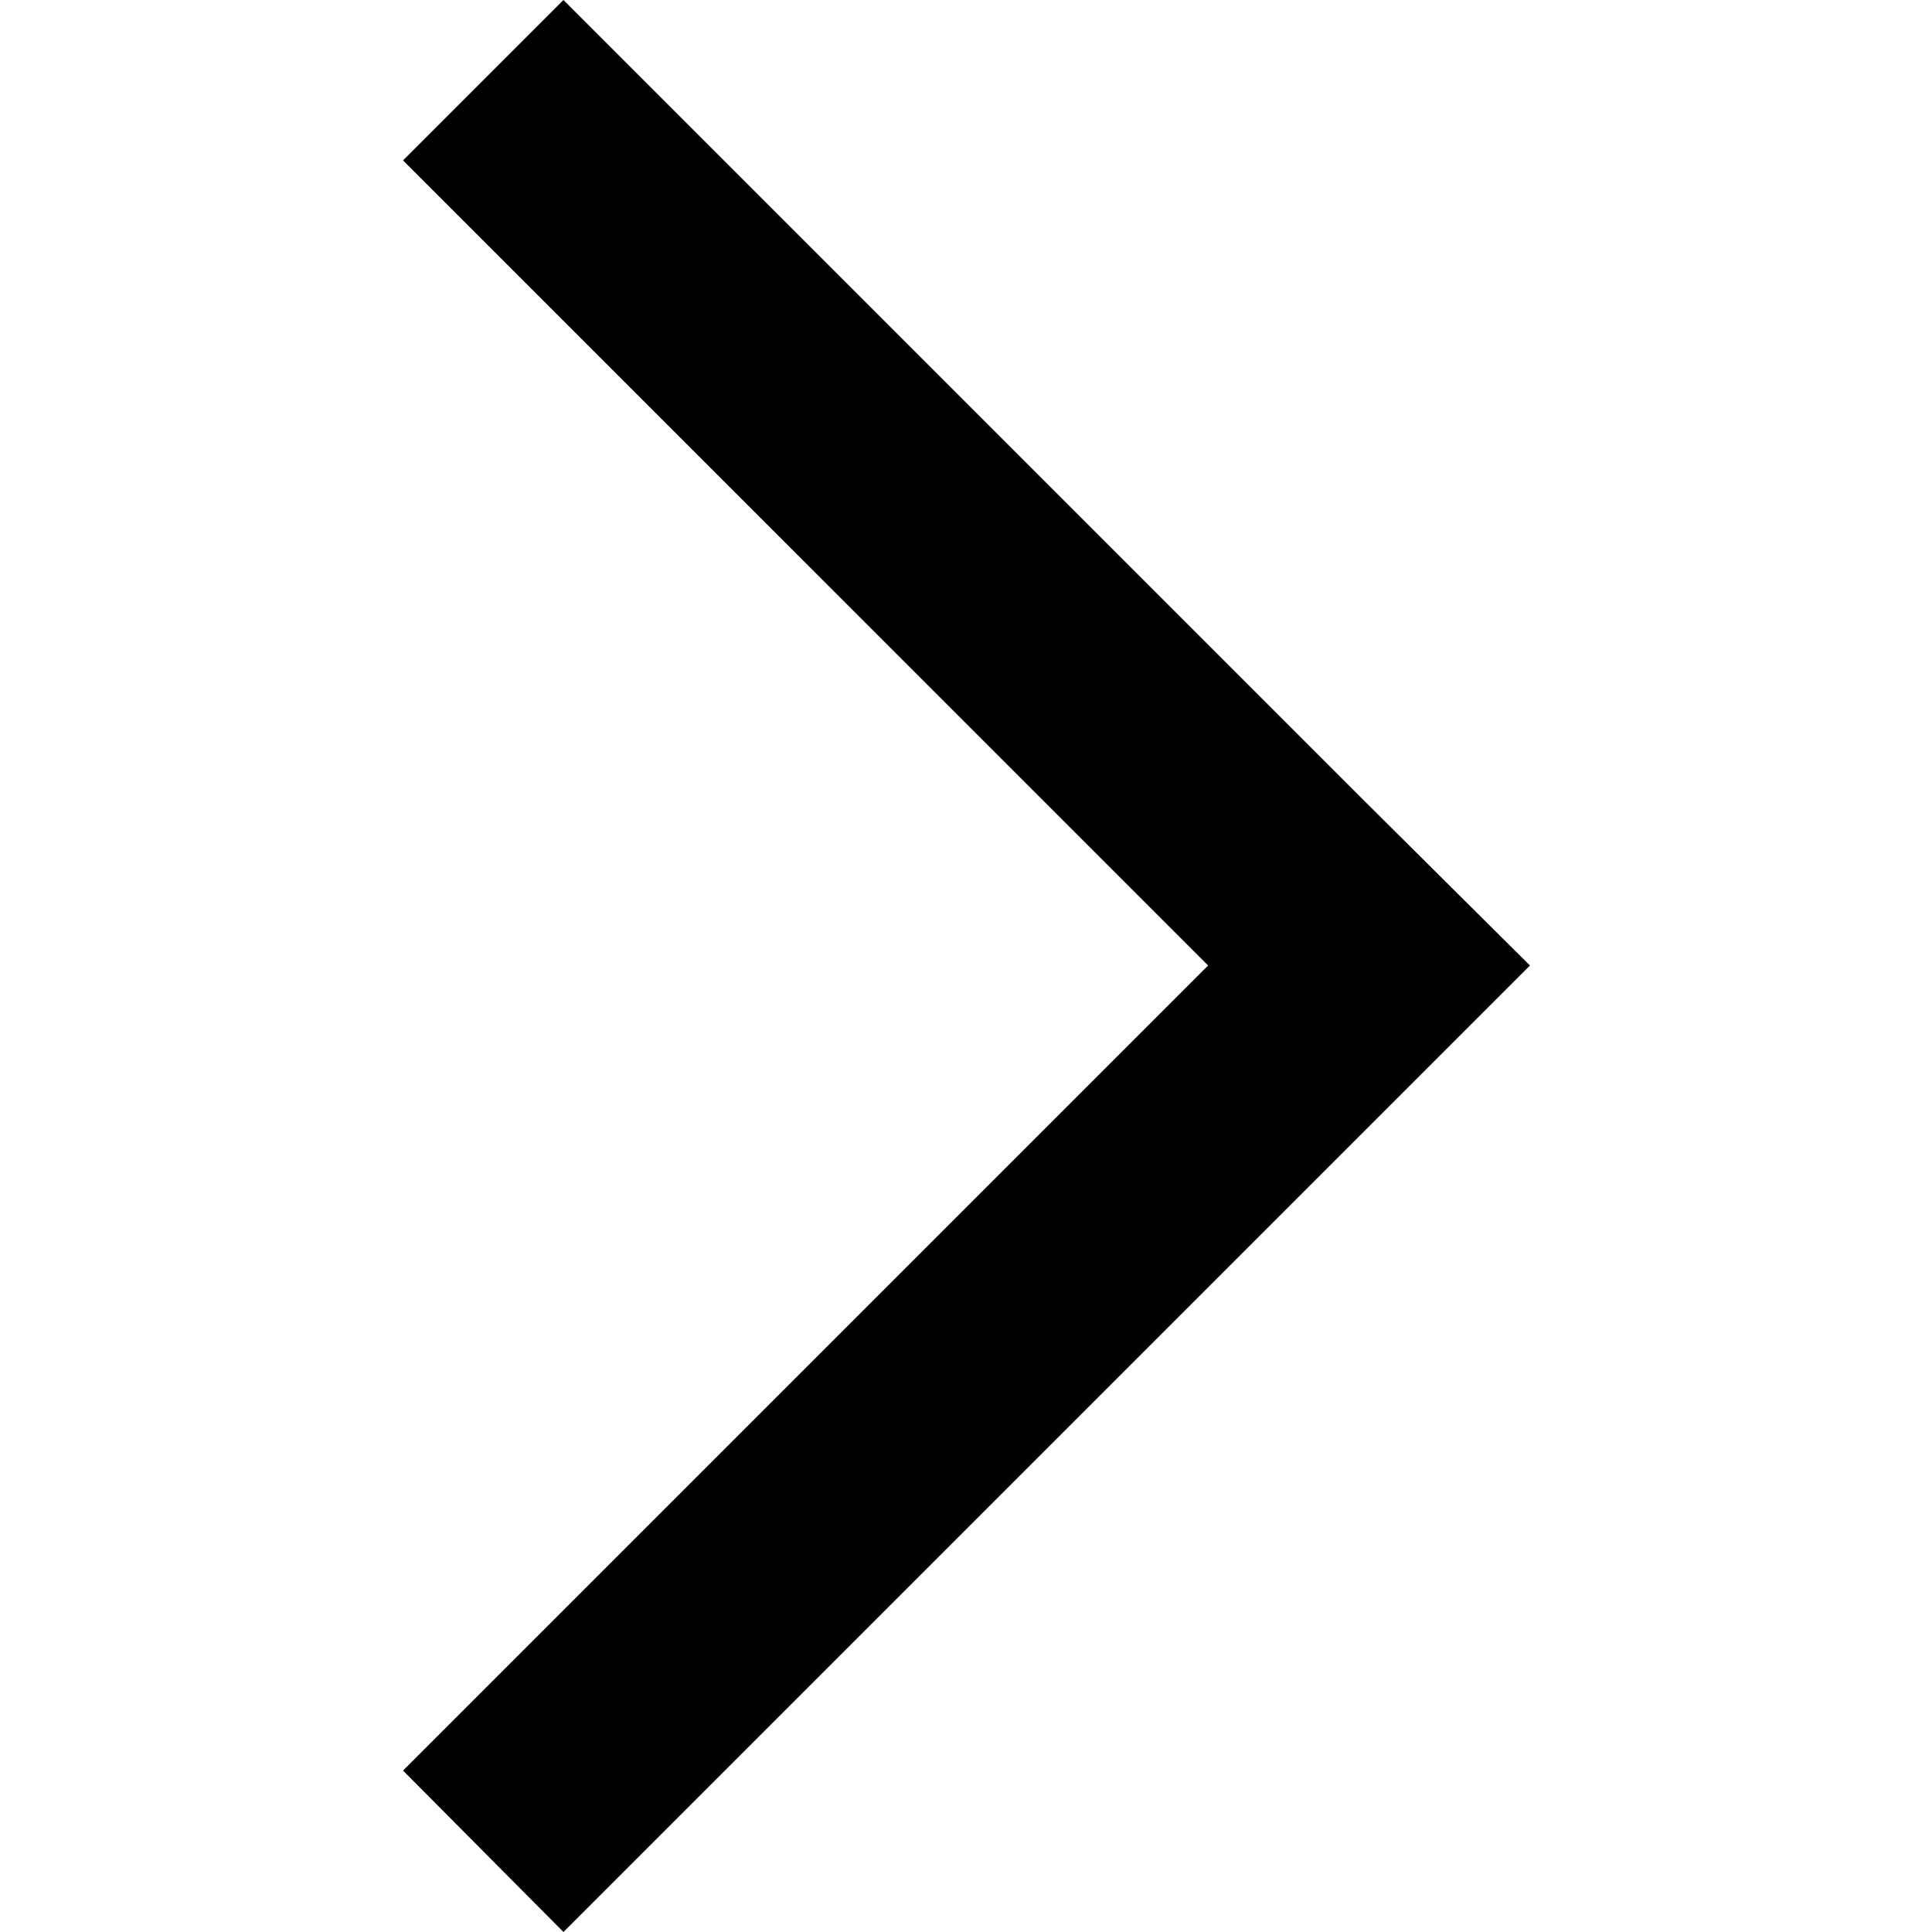 <?xml version="1.0" encoding="UTF-8"?>
<svg id="Layer_2" data-name="Layer 2" xmlns="http://www.w3.org/2000/svg" viewBox="0 0 19.27 19.27">
  <defs>
    <style>
      .cls-1 {
        fill: none;
      }
    </style>
  </defs>
  <g id="Layer_1-2" data-name="Layer 1">
    <g>
      <rect class="cls-1" width="19.27" height="19.27" transform="translate(0 19.27) rotate(-90)"/>
      <g id="Layer_1-2" data-name="Layer 1-2">
        <polygon points="12.05 9.63 4.02 17.66 5.62 19.27 13.65 11.24 15.26 9.63 13.65 8.03 5.62 0 4.02 1.6 12.05 9.63"/>
      </g>
    </g>
  </g>
</svg>
